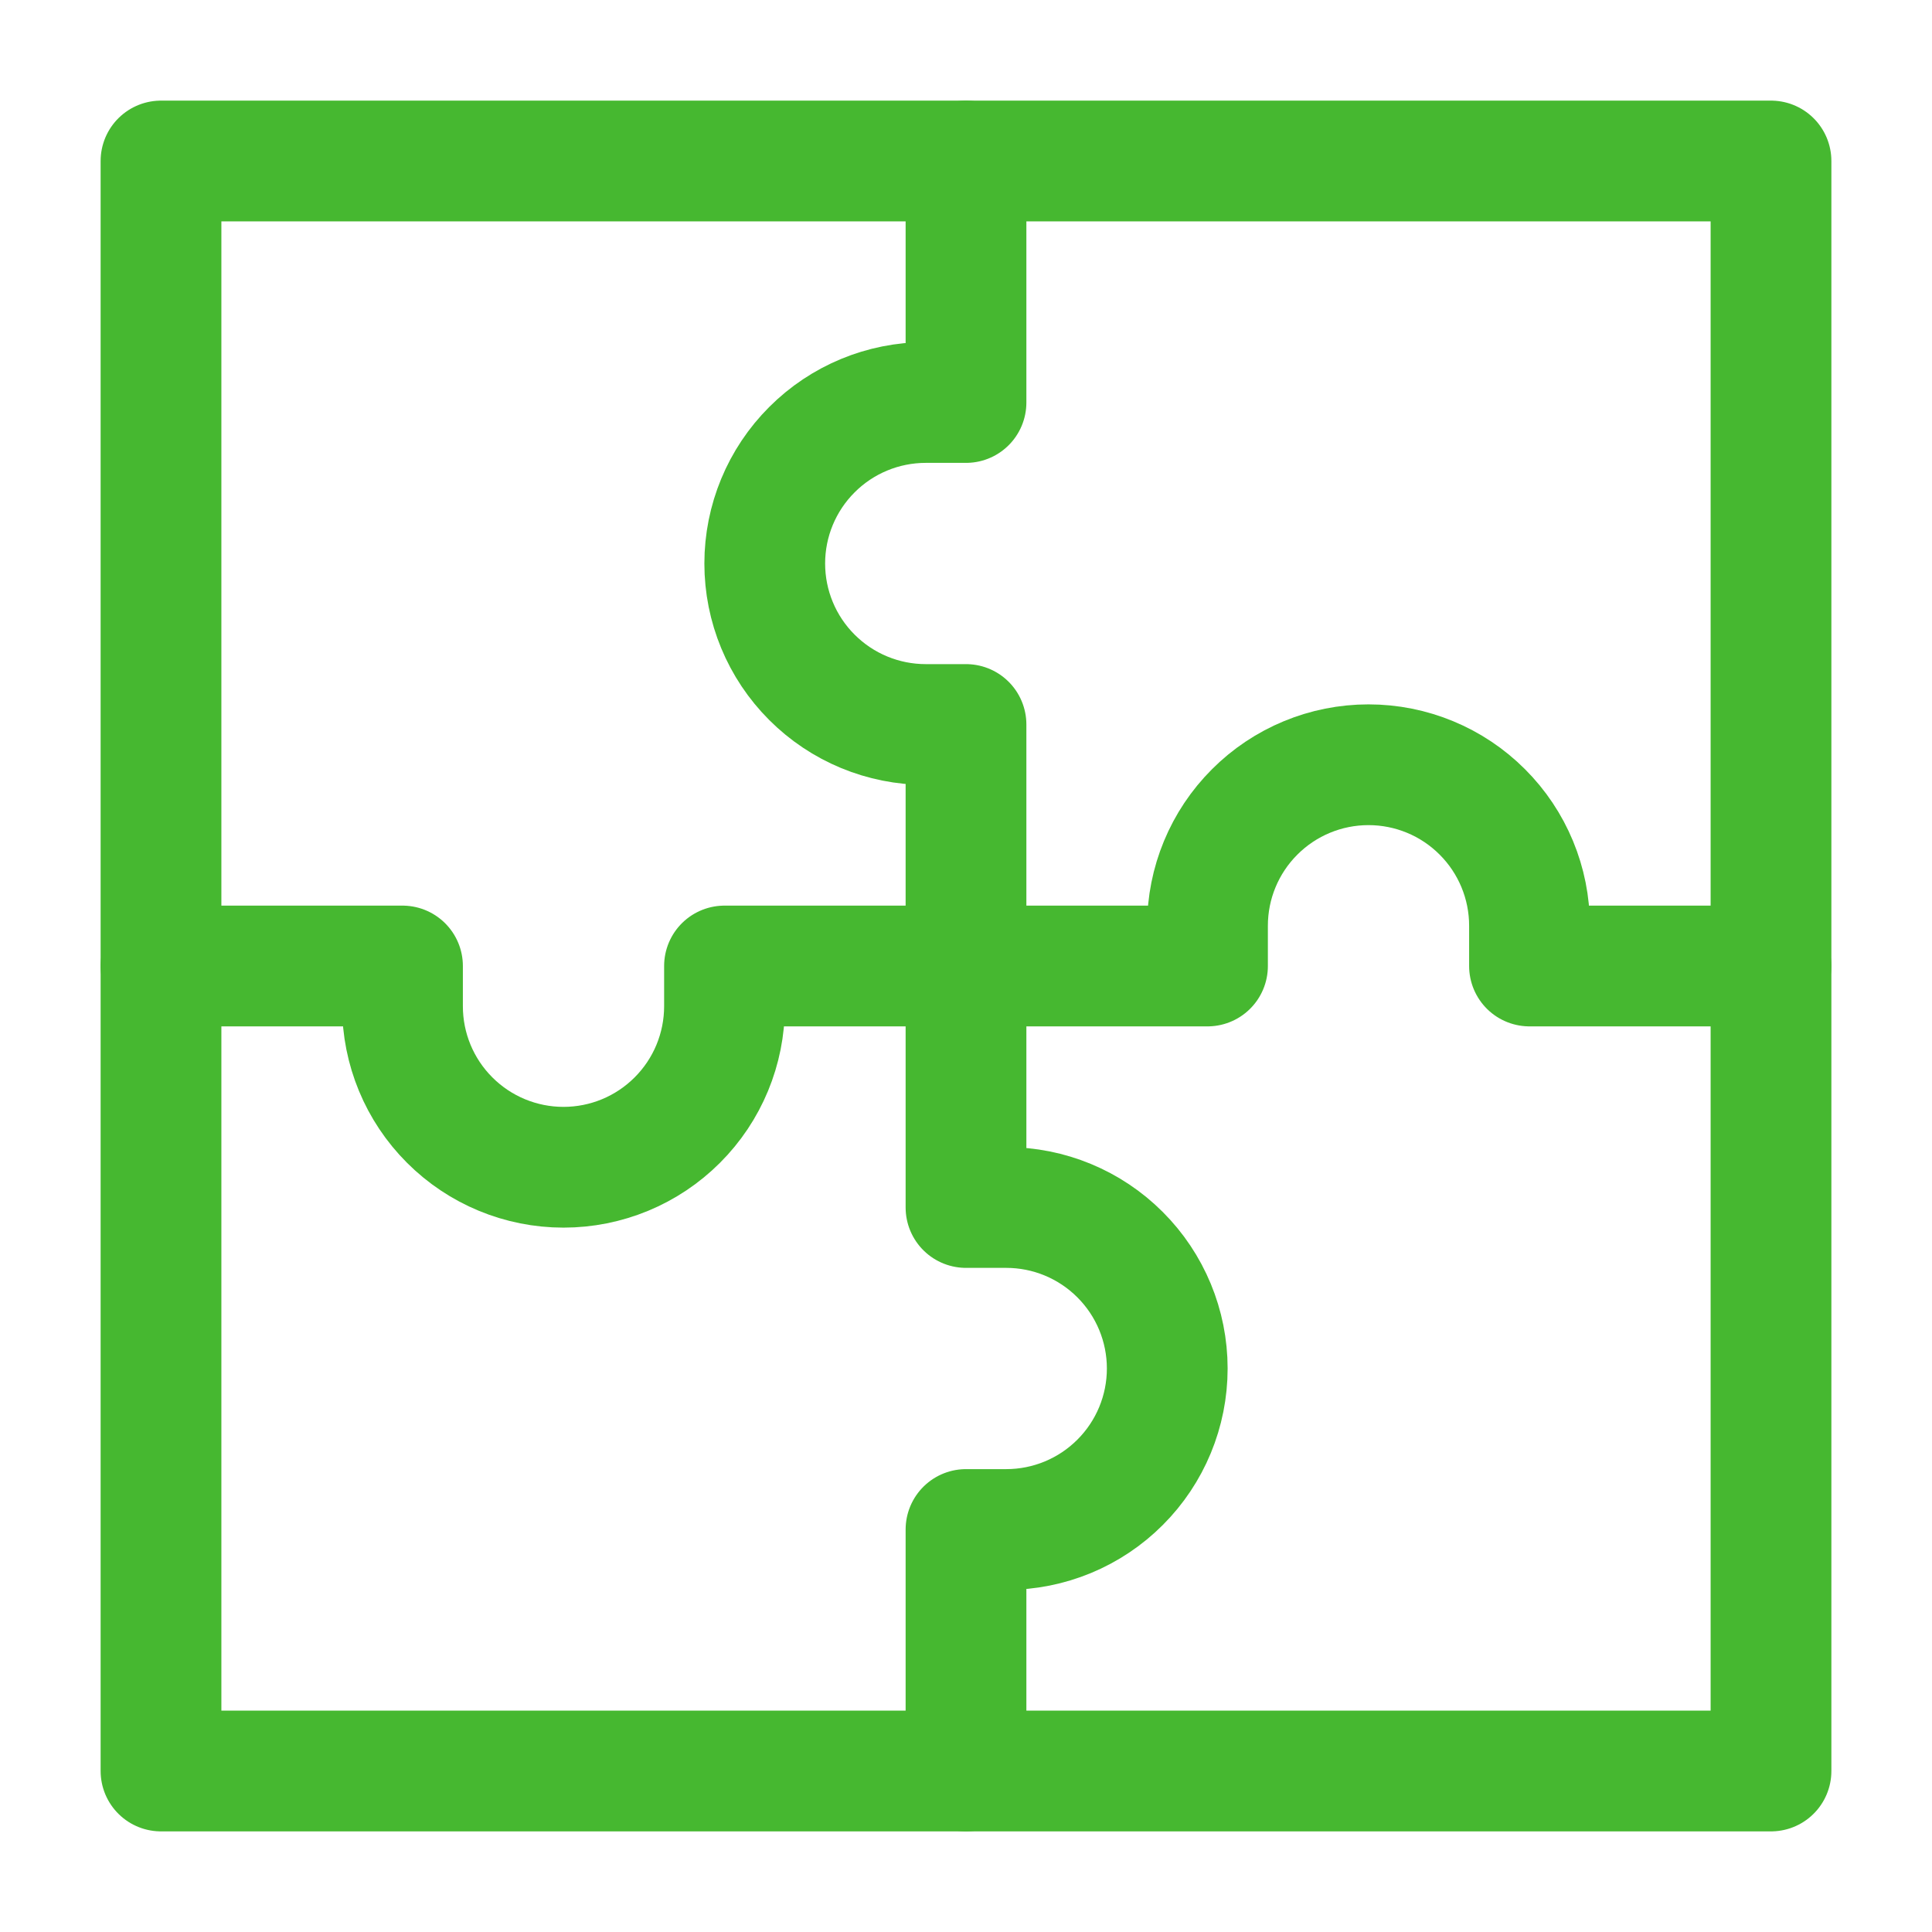 <svg width="48" height="48" viewBox="0 0 48 48" fill="none" xmlns="http://www.w3.org/2000/svg">
<path d="M24 44V38H25C26.061 38 27.078 37.579 27.828 36.828C28.579 36.078 29 35.061 29 34C29 32.939 28.579 31.922 27.828 31.172C27.078 30.421 26.061 30 25 30H24V18H23C21.939 18 20.922 17.579 20.172 16.828C19.421 16.078 19 15.061 19 14C19 12.939 19.421 11.922 20.172 11.172C20.922 10.421 21.939 10 23 10H24V4" stroke="#46B830" stroke-width="3" stroke-linecap="round" stroke-linejoin="round"/>
<path d="M4 24H10V25C10 26.061 10.421 27.078 11.172 27.828C11.922 28.579 12.939 29 14 29C15.061 29 16.078 28.579 16.828 27.828C17.579 27.078 18 26.061 18 25V24H30V23C30 21.939 30.421 20.922 31.172 20.172C31.922 19.421 32.939 19 34 19C35.061 19 36.078 19.421 36.828 20.172C37.579 20.922 38 21.939 38 23V24H44" stroke="#46B830" stroke-width="3" stroke-linecap="round" stroke-linejoin="round"/>
<path d="M44 4H4V44H44V4Z" stroke="#46B830" stroke-width="3" stroke-linecap="round" stroke-linejoin="round"/>
</svg>
